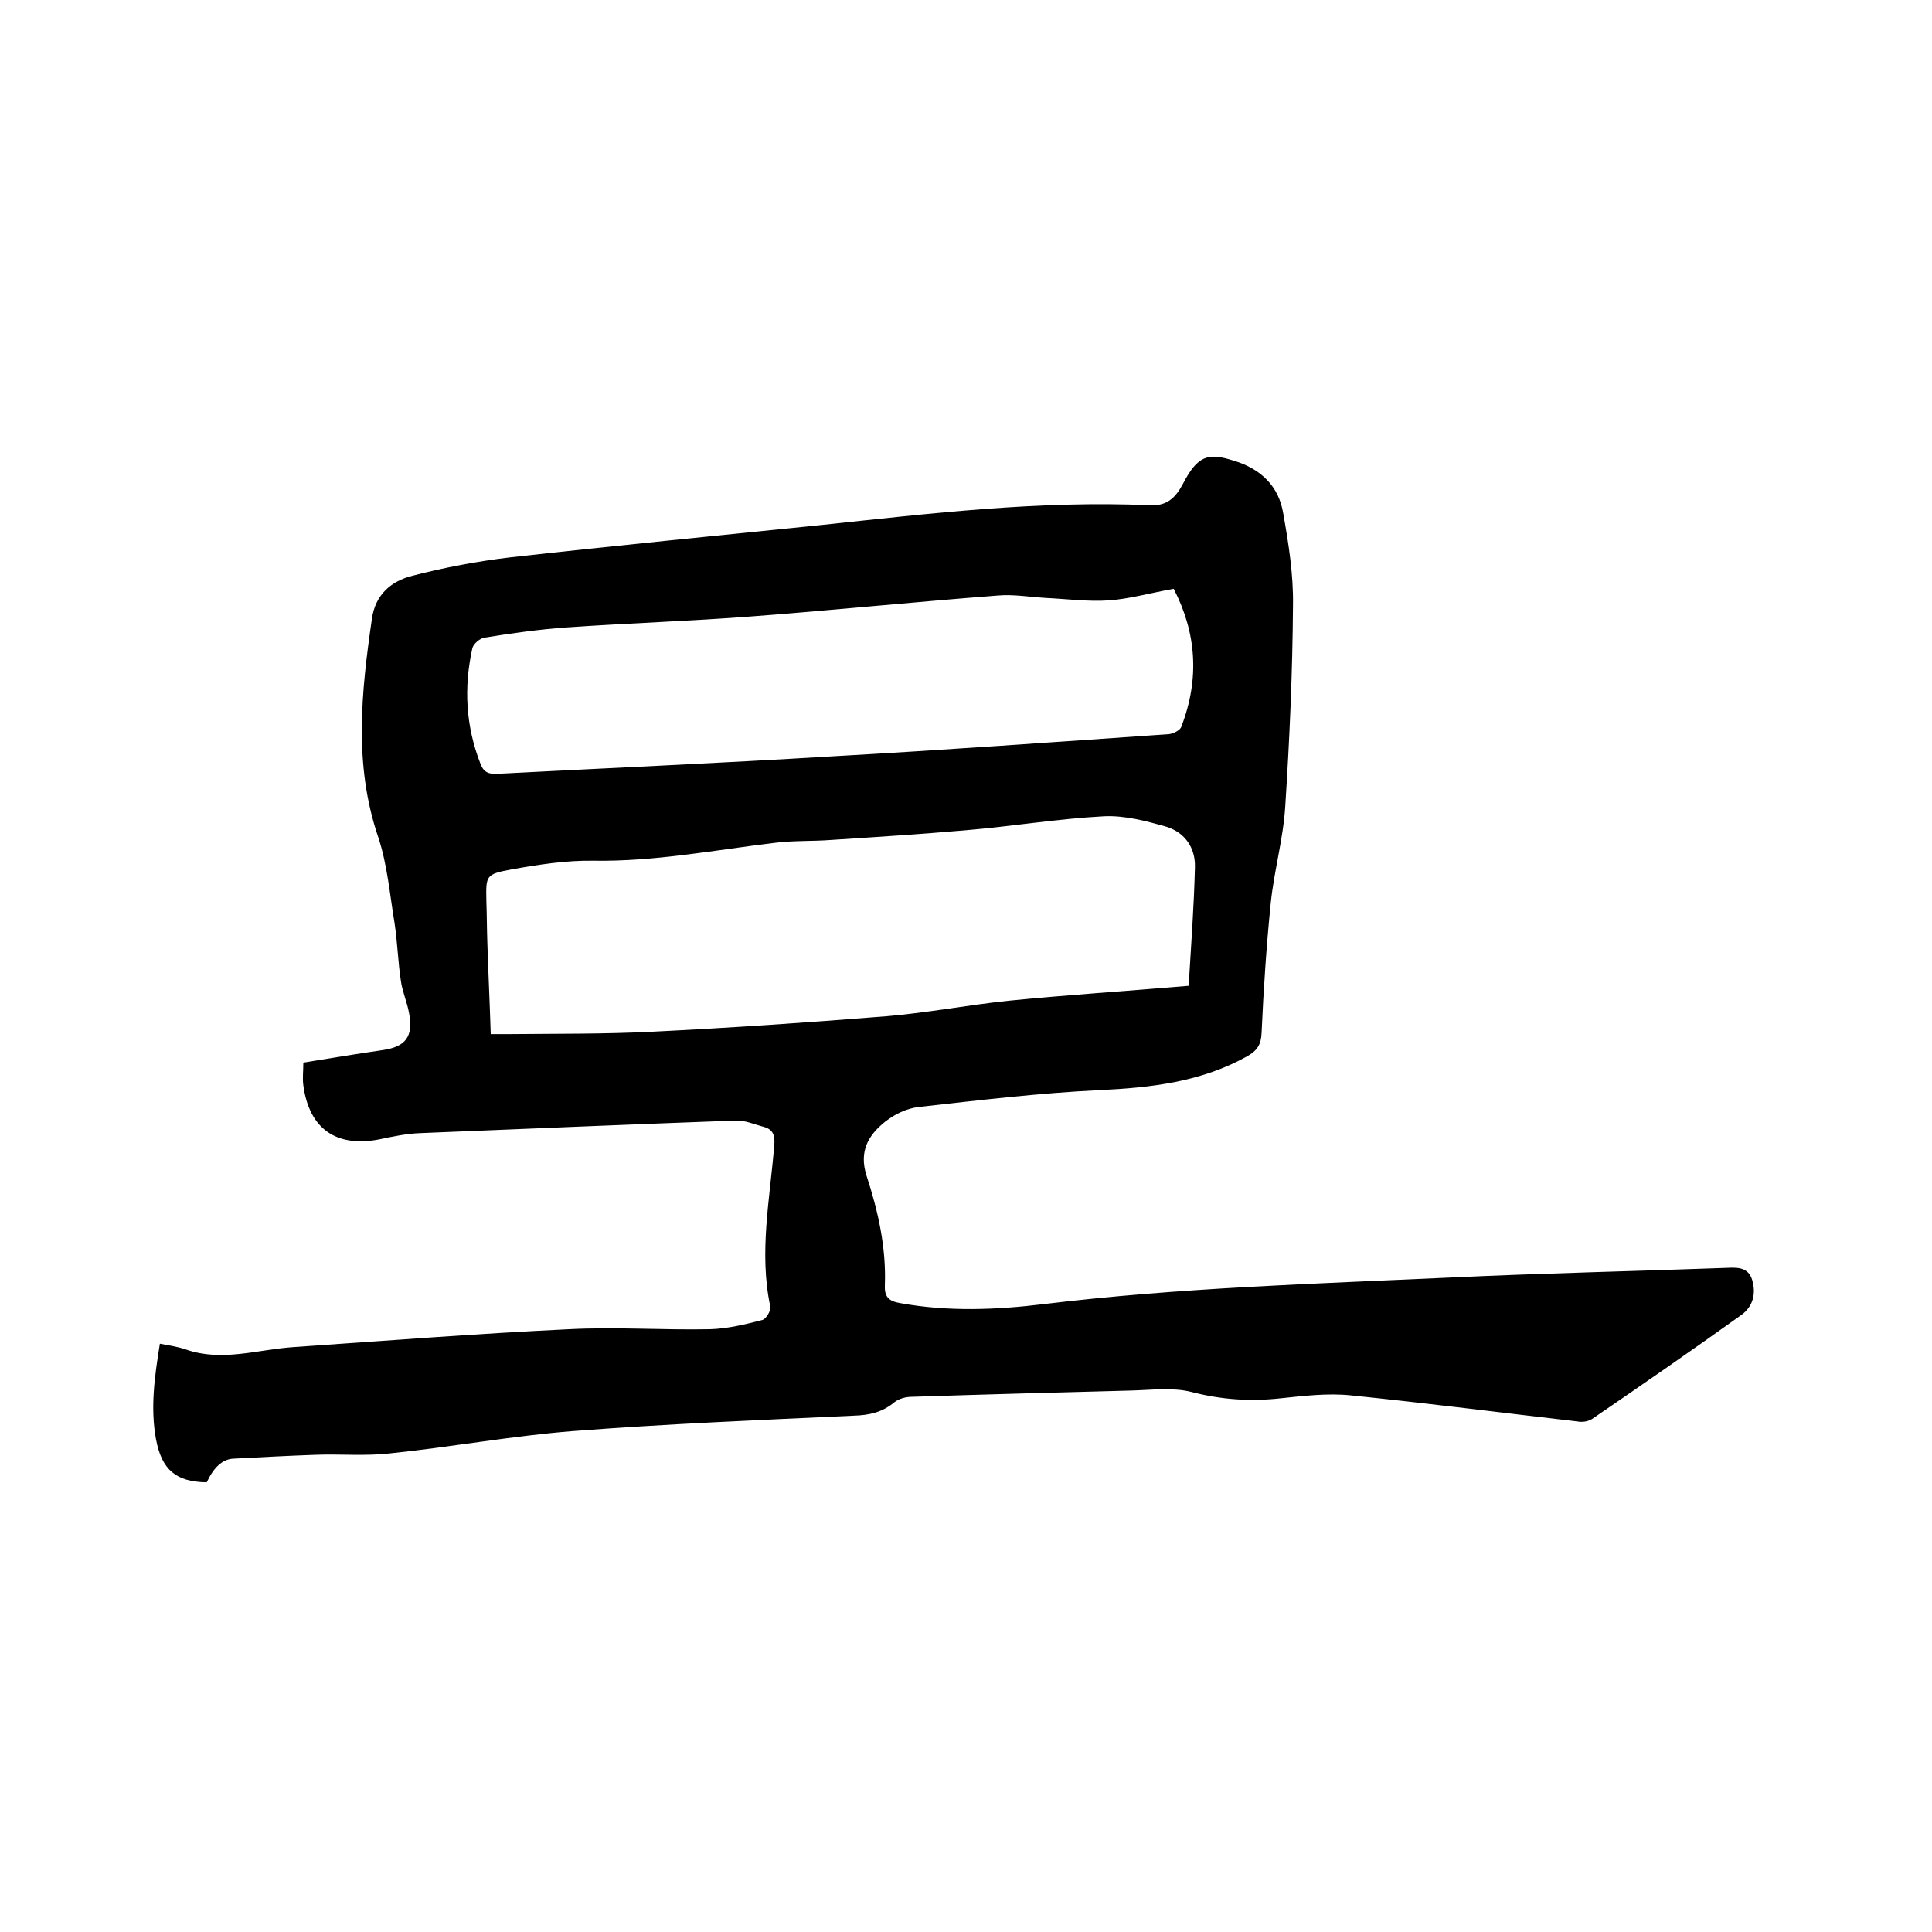 <svg enable-background="new 0 0 400 400" viewBox="0 0 400 400" xmlns="http://www.w3.org/2000/svg"><path d="m42.8 306.9c-6.4-.1-9.3-2.6-10.5-8.9-1.2-6.5-.3-13 .8-19.8 2 .4 3.7.6 5.4 1.2 7.5 2.6 14.8 0 22.3-.5 19-1.3 38-2.8 57-3.7 9.7-.5 19.5.2 29.2 0 3.6-.1 7.3-1 10.8-1.9.8-.2 1.8-1.9 1.7-2.7-2.4-11.2-.1-22.3.8-33.5.2-2.1-.3-3.3-2.2-3.8s-3.9-1.4-5.8-1.3c-21.8.8-43.5 1.7-65.3 2.6-2.8.1-5.7.7-8.5 1.3-8.9 1.7-14.5-2.2-15.7-11.2-.2-1.4 0-2.9 0-4.7 5.5-.9 11-1.8 16.5-2.6 4.7-.7 6.3-2.8 5.4-7.6-.4-2.3-1.4-4.5-1.7-6.7-.6-3.9-.7-7.9-1.3-11.9-1-6-1.5-12.2-3.4-17.9-5.1-15-3.5-30-1.3-45.2.7-5 4-7.8 8.4-8.9 6.6-1.7 13.4-3 20.2-3.8 21.4-2.4 42.9-4.5 64.4-6.7 22.6-2.4 45.2-5.1 68-4.1 3.5.2 5.3-1.4 6.9-4.4 3.1-6 5.3-6.5 10.6-4.8 5.6 1.7 9.3 5.3 10.2 11 1.1 6.2 2.1 12.6 2 18.9-.1 13.9-.7 27.7-1.6 41.6-.4 6.7-2.3 13.3-3 20-.9 8.9-1.5 17.9-1.9 26.9-.1 2.5-.9 3.7-3 4.9-9.5 5.3-19.9 6.5-30.6 7-12.5.6-25 2.1-37.5 3.5-2.4.3-4.9 1.5-6.8 3-3.5 2.8-5.5 6.1-3.9 11.2 2.4 7.3 4.1 14.9 3.8 22.7-.1 2.3.7 3.3 3.2 3.7 9.9 1.8 19.9 1.4 29.7.2 28-3.4 56.1-4.2 84.2-5.5 19-.9 38-1.3 57.1-2 2.3-.1 4.6-.2 5.4 2.6s.1 5.4-2.2 7.1c-10.2 7.3-20.6 14.5-31 21.6-.8.5-2 .7-3 .5-15.6-1.8-31.2-3.8-46.9-5.4-4.8-.5-9.7.1-14.5.6-6.3.7-12.3.3-18.5-1.3-3.9-1-8.4-.4-12.6-.3-15.1.4-30.2.8-45.4 1.3-1.2 0-2.6.4-3.5 1.1-2.5 2.1-5.2 2.7-8.4 2.8-19.4.9-38.9 1.7-58.3 3.2-12.6 1-25.1 3.3-37.7 4.6-5.1.6-10.4.1-15.5.3-5.7.2-11.4.5-17 .8-2.3.1-4.1 1.9-5.5 4.9zm203.3-102.8c.5-8.3 1.1-16.4 1.3-24.6.1-4-2.1-7.1-5.8-8.3-4.2-1.2-8.7-2.4-13-2.2-9.6.5-19.1 2.1-28.7 2.9-9.2.8-18.5 1.4-27.8 2-3.9.3-7.8.1-11.7.6-12.5 1.5-24.8 3.9-37.5 3.7-5.6-.1-11.4.8-17 1.8-5.4 1-5.3 1.3-5.2 6.6.1 2.9.1 5.7.2 8.6.2 6.2.5 12.4.7 18.9h3.7c9.9-.1 19.9 0 29.8-.5 16.1-.8 32.3-1.9 48.4-3.2 8.4-.7 16.7-2.3 25.2-3.2 12.1-1.2 24.4-2 37.4-3.1zm-3.1-82.2c-5 .9-9.2 2.1-13.4 2.4-4.3.3-8.7-.3-13-.5-3.4-.2-6.8-.8-10.1-.5-16.9 1.3-33.7 3-50.6 4.3-12.9 1-25.7 1.4-38.6 2.3-5.7.4-11.3 1.2-16.9 2.1-1 .1-2.4 1.3-2.6 2.2-1.8 8.1-1.4 16.1 1.7 24 .7 1.8 1.8 2.1 3.6 2 23-1.2 46-2.2 69-3.6 23.3-1.3 46.6-3 69.9-4.6.9-.1 2.4-.8 2.6-1.6 3.8-9.9 3.1-19.4-1.6-28.5z"/></svg>
